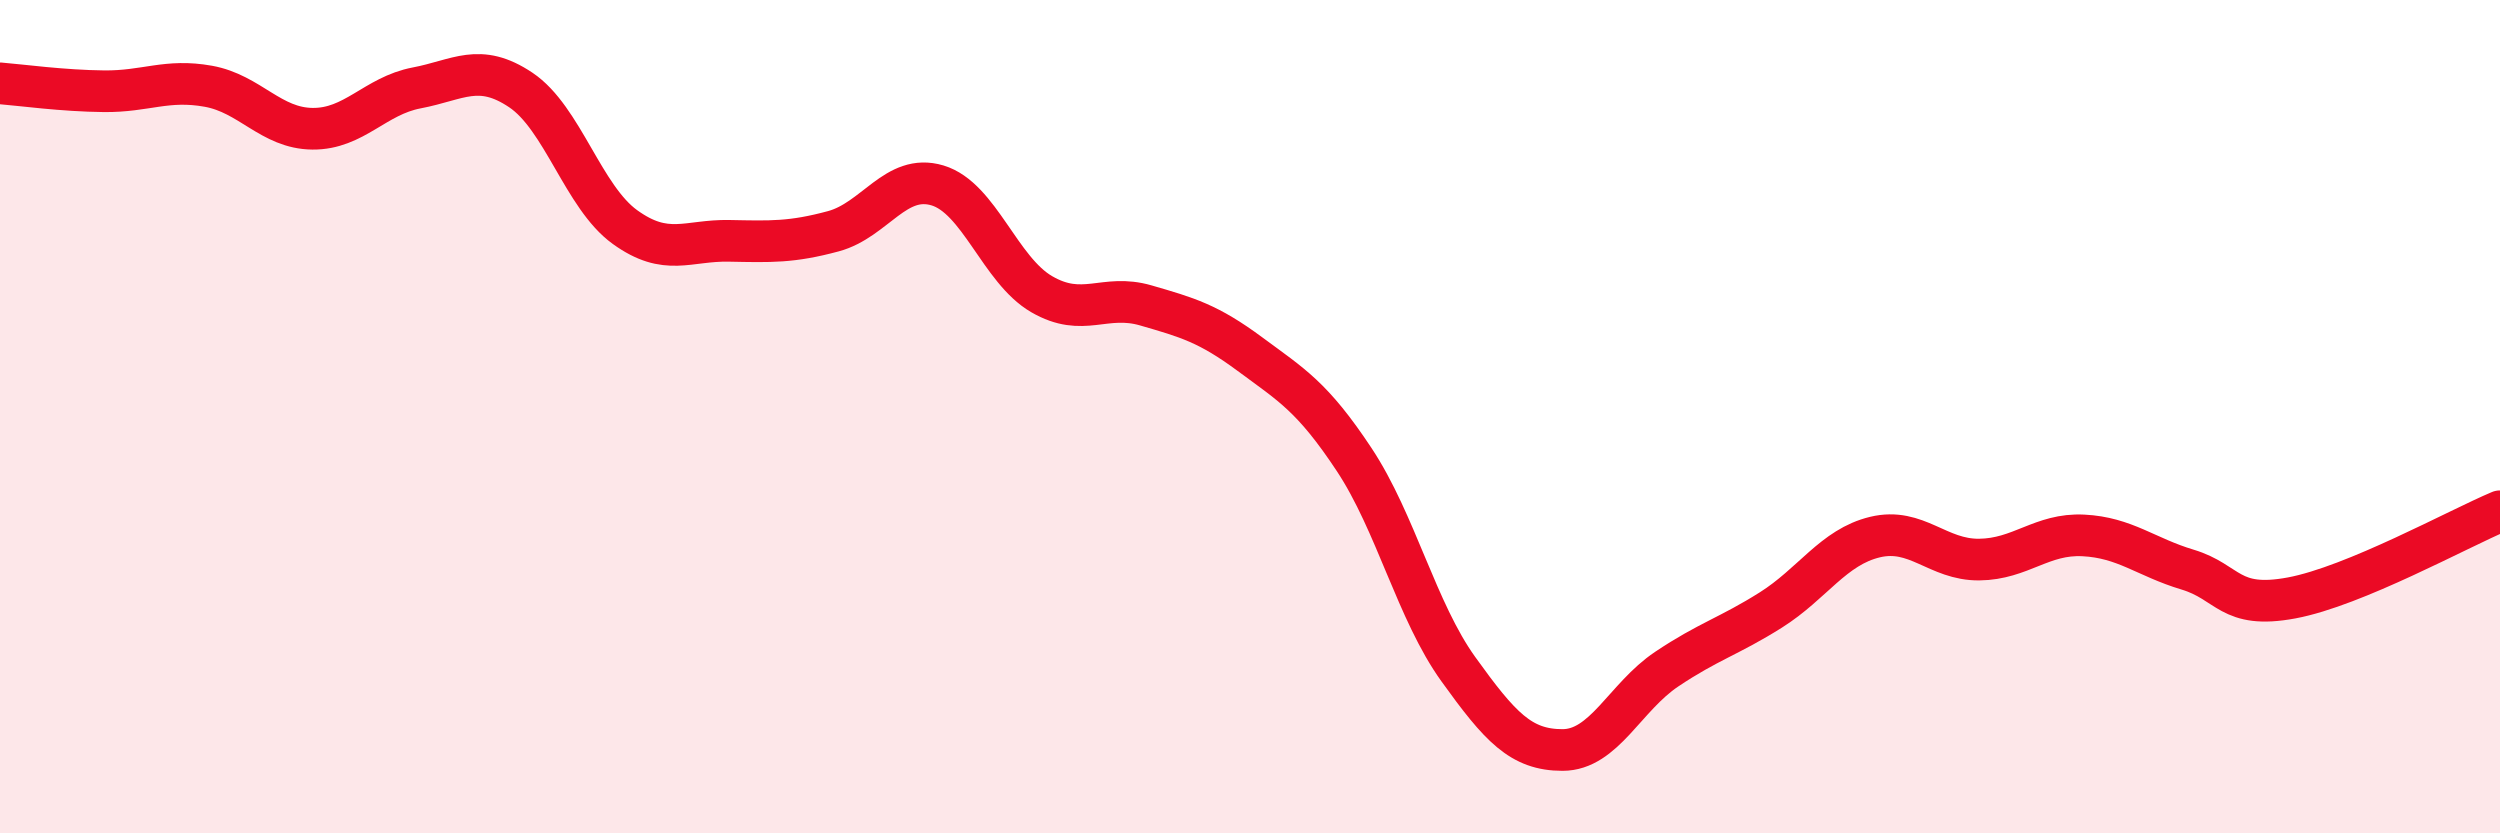 
    <svg width="60" height="20" viewBox="0 0 60 20" xmlns="http://www.w3.org/2000/svg">
      <path
        d="M 0,2 C 0.5,2.04 1.5,2.18 2.5,2.19 C 3.5,2.2 4,1.89 5,2.07 C 6,2.25 6.5,3.08 7.5,3.09 C 8.5,3.1 9,2.3 10,2.11 C 11,1.92 11.5,1.49 12.5,2.16 C 13.5,2.83 14,4.73 15,5.45 C 16,6.17 16.5,5.76 17.5,5.78 C 18.5,5.8 19,5.82 20,5.55 C 21,5.28 21.5,4.15 22.5,4.45 C 23.5,4.75 24,6.48 25,7.06 C 26,7.64 26.5,7.04 27.5,7.33 C 28.5,7.62 29,7.76 30,8.5 C 31,9.24 31.5,9.52 32.5,11.03 C 33.5,12.54 34,14.67 35,16.06 C 36,17.45 36.5,18 37.5,18 C 38.5,18 39,16.73 40,16.06 C 41,15.39 41.5,15.27 42.5,14.64 C 43.5,14.01 44,13.13 45,12.89 C 46,12.65 46.5,13.44 47.5,13.43 C 48.5,13.42 49,12.8 50,12.85 C 51,12.9 51.5,13.37 52.5,13.67 C 53.5,13.97 53.5,14.63 55,14.35 C 56.5,14.07 59,12.69 60,12.27L60 20L0 20Z"
        fill="#EB0A25"
        opacity="0.1"
        stroke-linecap="round"
        stroke-linejoin="round"
      />
      <path
        d="M 0,2 C 0.5,2.04 1.5,2.18 2.5,2.19 C 3.5,2.2 4,1.89 5,2.07 C 6,2.25 6.5,3.08 7.5,3.09 C 8.5,3.1 9,2.3 10,2.11 C 11,1.92 11.5,1.49 12.5,2.16 C 13.5,2.83 14,4.73 15,5.45 C 16,6.17 16.5,5.76 17.5,5.78 C 18.5,5.8 19,5.82 20,5.55 C 21,5.28 21.5,4.15 22.5,4.45 C 23.5,4.75 24,6.48 25,7.06 C 26,7.64 26.5,7.04 27.5,7.33 C 28.5,7.62 29,7.76 30,8.5 C 31,9.24 31.5,9.52 32.5,11.03 C 33.5,12.54 34,14.67 35,16.06 C 36,17.45 36.5,18 37.5,18 C 38.5,18 39,16.73 40,16.06 C 41,15.39 41.5,15.27 42.5,14.64 C 43.5,14.01 44,13.13 45,12.89 C 46,12.65 46.5,13.44 47.5,13.43 C 48.5,13.42 49,12.8 50,12.85 C 51,12.9 51.5,13.37 52.5,13.67 C 53.5,13.97 53.5,14.63 55,14.35 C 56.5,14.07 59,12.69 60,12.27"
        stroke="#EB0A25"
        stroke-width="1"
        fill="none"
        stroke-linecap="round"
        stroke-linejoin="round"
      />
    </svg>
  